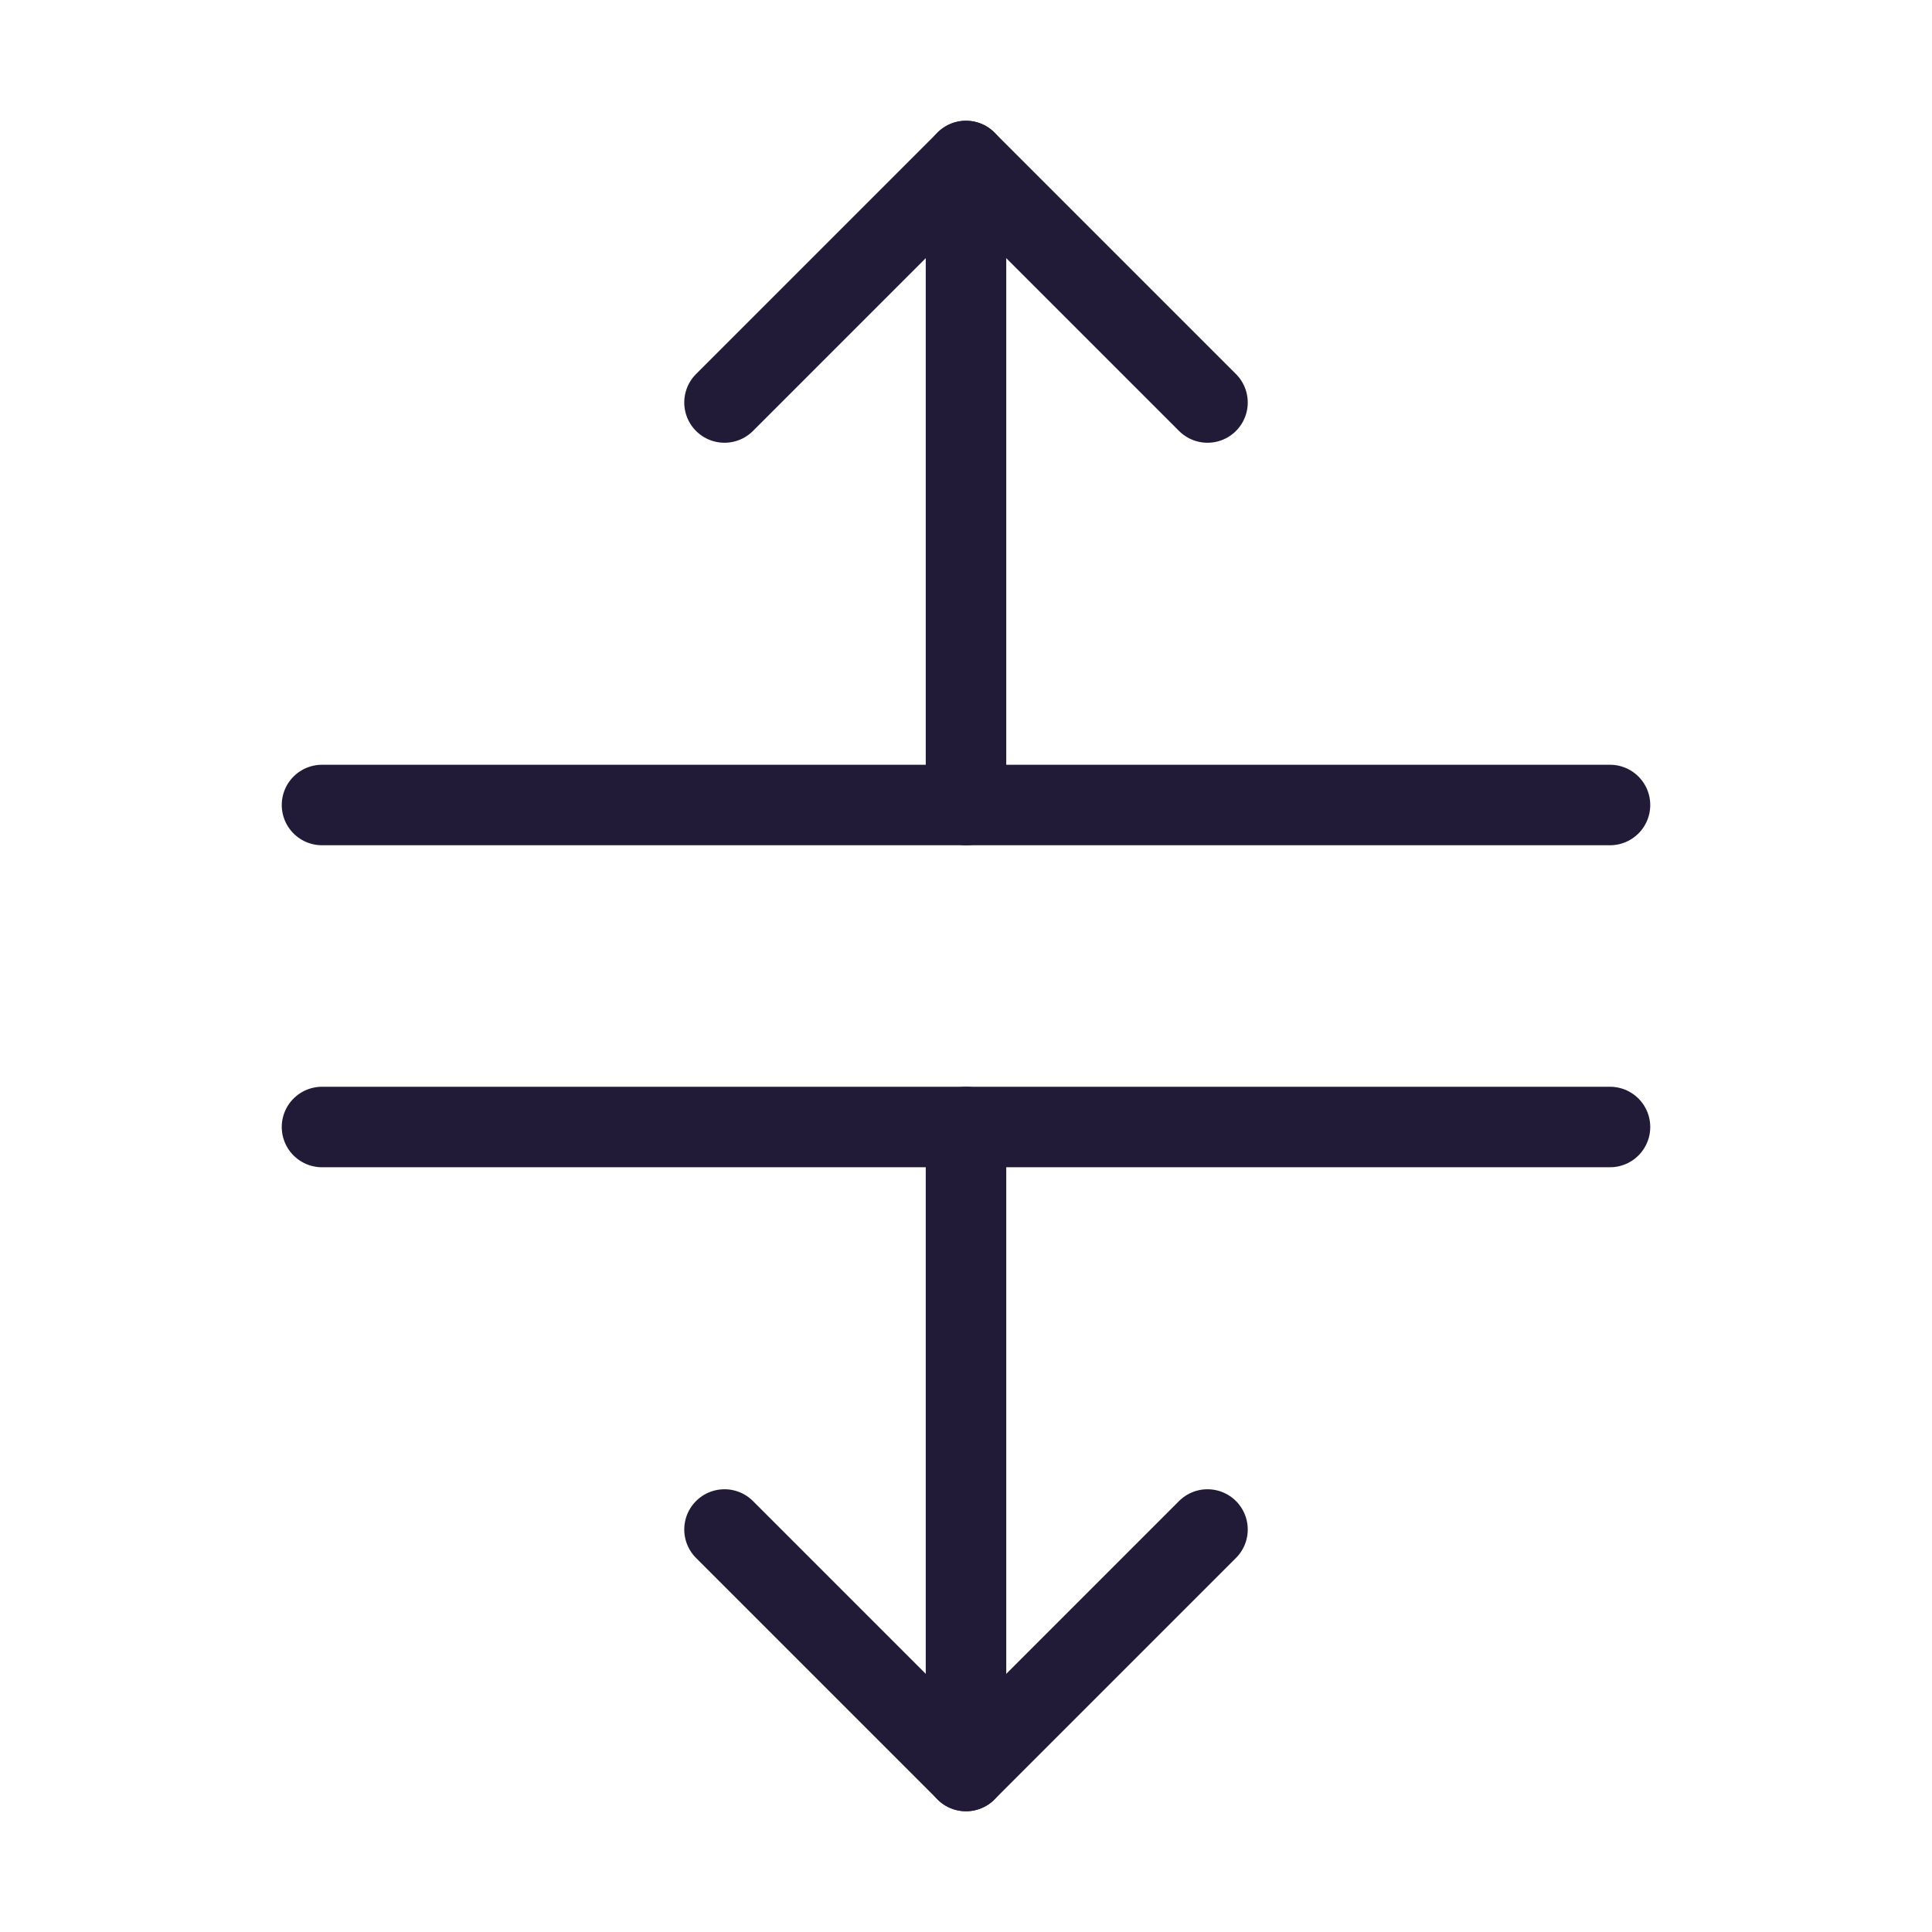 <svg width="24" height="24" viewBox="0 0 24 24" fill="none" xmlns="http://www.w3.org/2000/svg" data-reactroot="">
<path stroke-linejoin="round" stroke-linecap="round" stroke-width="1" stroke="#221b38" d="M12 22V14"></path>
<path stroke-linejoin="round" stroke-linecap="round" stroke-width="1" stroke="#221b38" d="M9 19L12 22L15 19"></path>
<path stroke-linejoin="round" stroke-linecap="round" stroke-width="1" stroke="#221b38" d="M12 2V10"></path>
<path stroke-linejoin="round" stroke-linecap="round" stroke-width="1" stroke="#221b38" d="M15 5L12 2L9 5"></path>
<path stroke-linejoin="round" stroke-linecap="round" stroke-width="1" stroke="#221b38" d="M20 10H4"></path>
<path stroke-linejoin="round" stroke-linecap="round" stroke-width="1" stroke="#221b38" d="M20 14H4"></path>
</svg>
